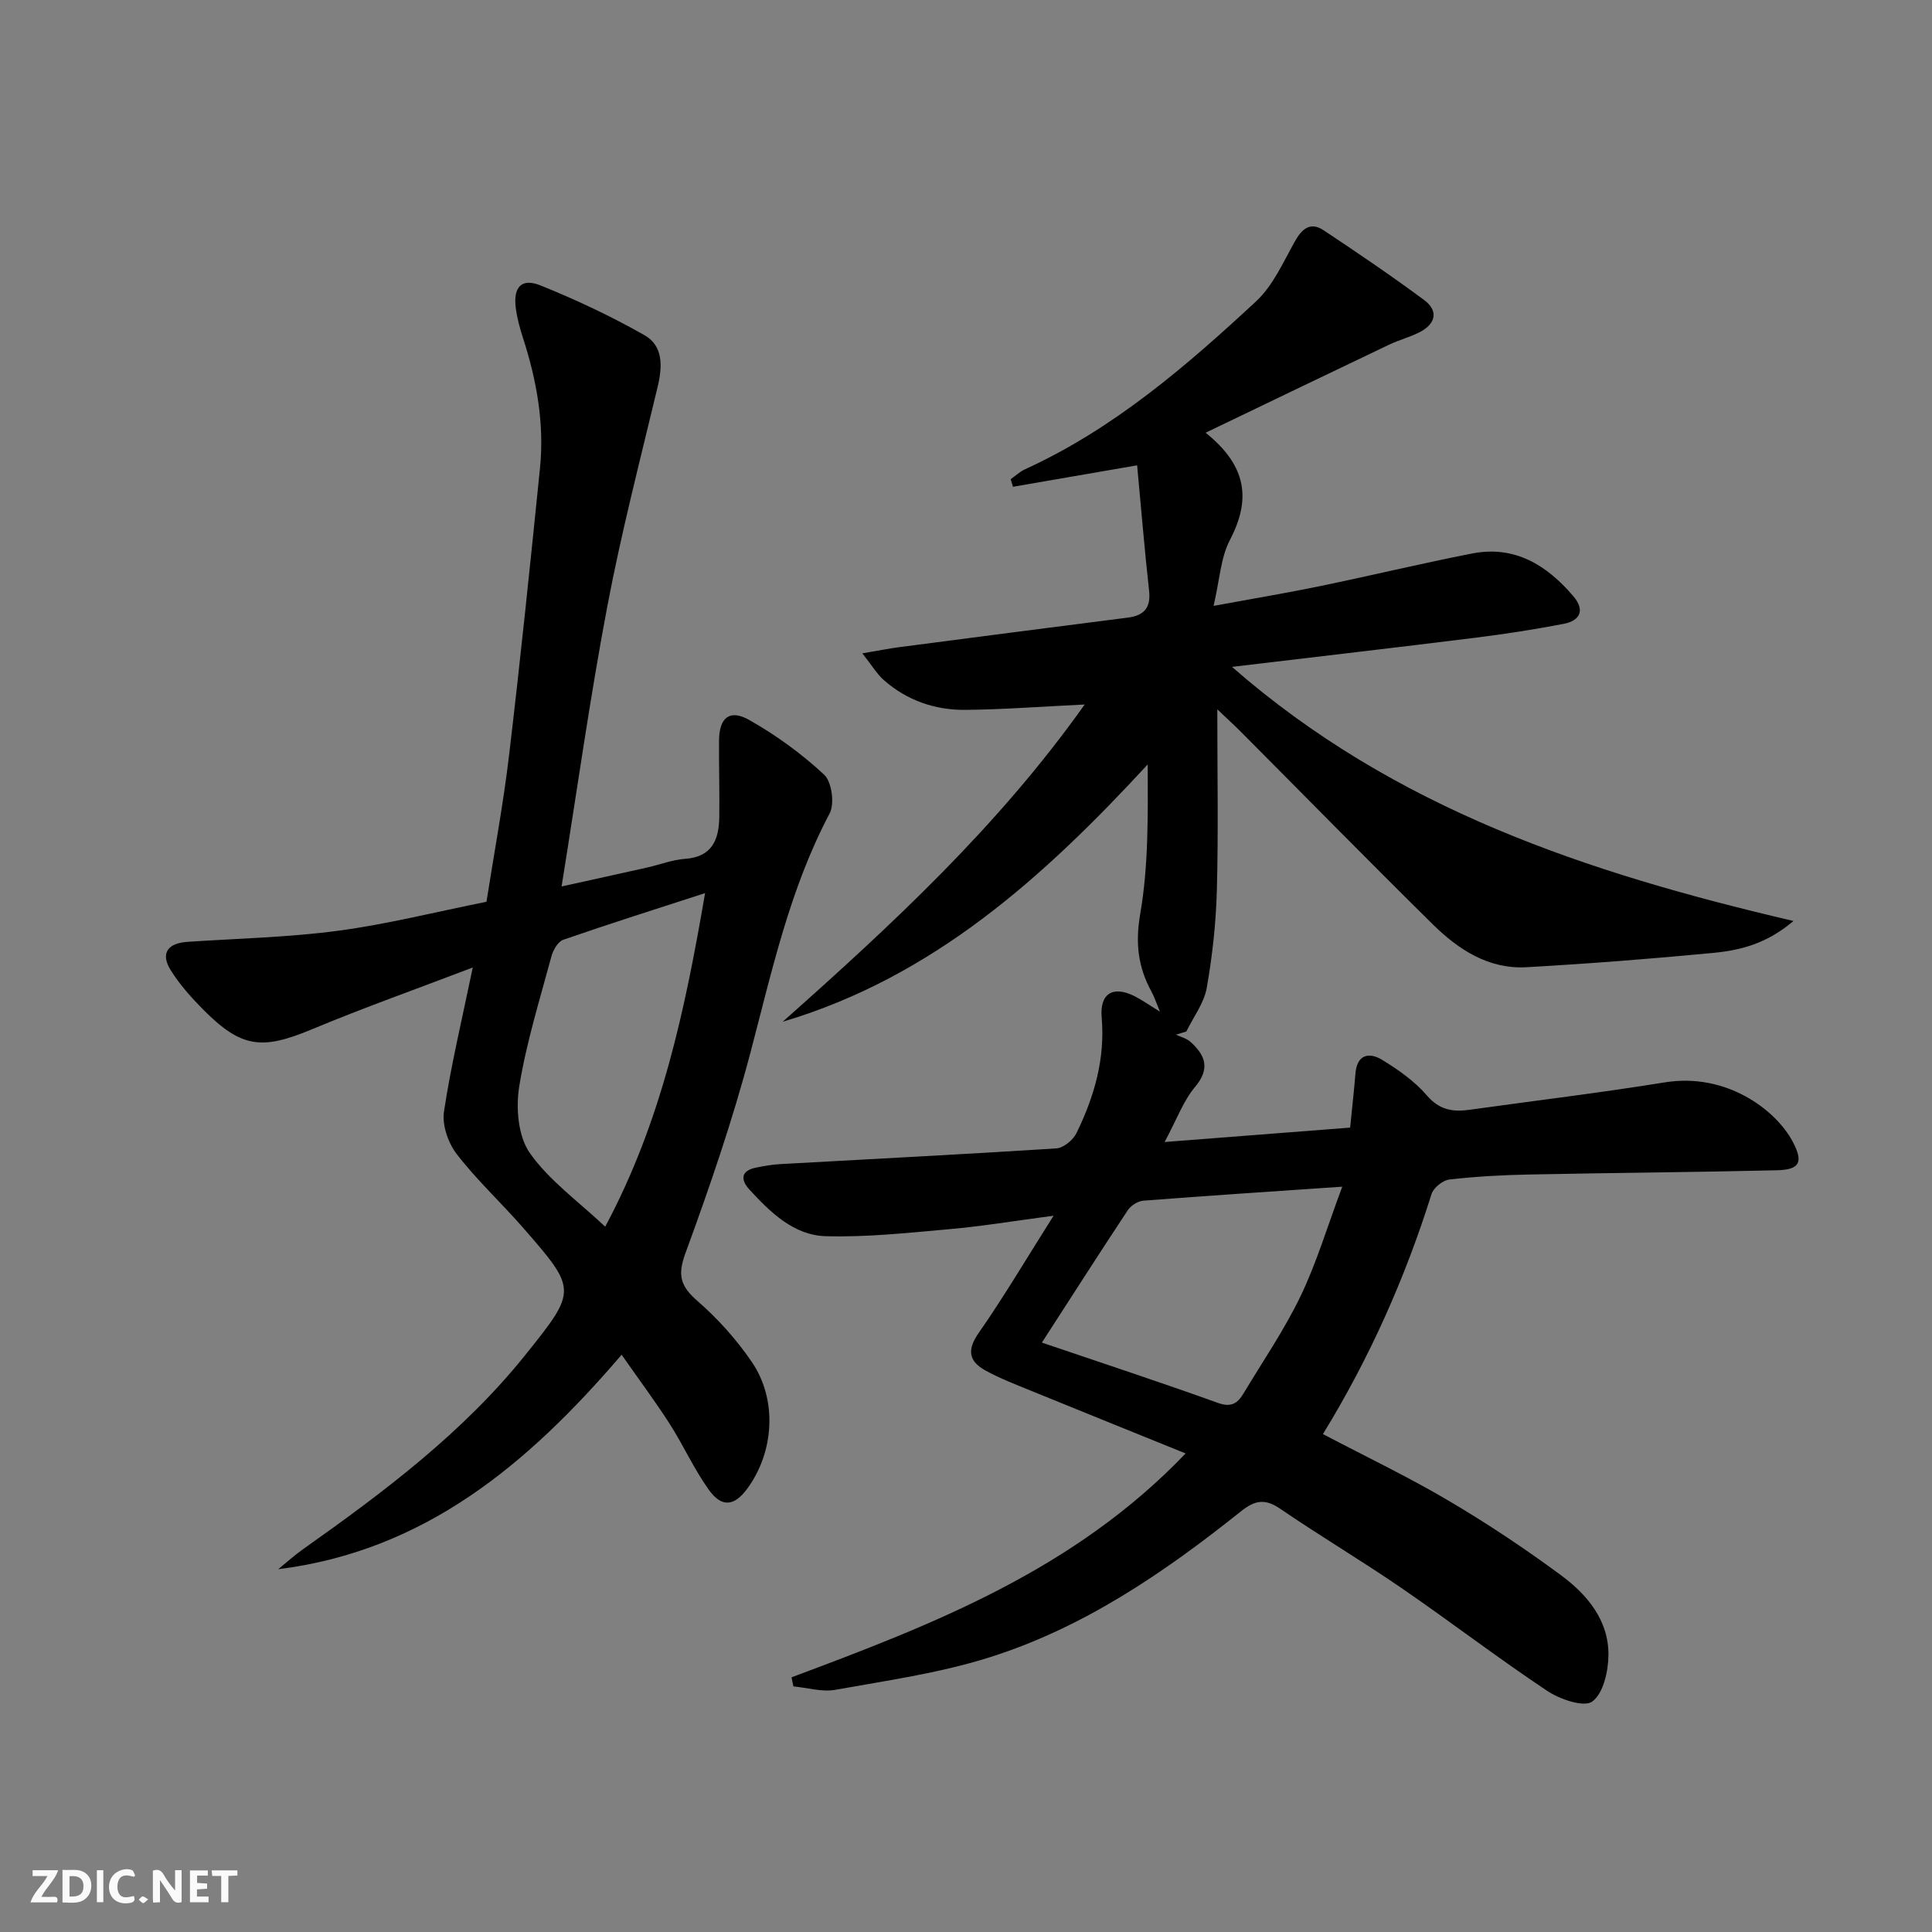 <svg enable-background="new 0 0 400 400" viewBox="0 0 400 400" xmlns="http://www.w3.org/2000/svg"><rect x="0" y="0" width="400" height="400" fill="#808080" stroke="none"/><g fill="#fbfafa"><path d="m37.59 393.81c-.92.31-1.52.05-2-.78-.7-1.2-1.52-2.34-2.47-3.78v4.59c-.55.03-.95.05-1.41.07-.03-.37-.06-.64-.06-.91 0-1.91 0-3.81 0-5.7 1.13-.41 1.77-.03 2.29.91.62 1.11 1.38 2.14 2.31 3.19v-4.2h1.35v6.61z"/><path d="m12.94 393.88v-6.75c1.9.19 3.93-.54 5.37 1.29.8 1.01.78 2.88.03 3.97-1.37 1.97-3.4 1.51-5.4 1.49m1.45-1.22c2.04.12 2.92-.58 2.89-2.21-.03-1.51-.98-2.19-2.89-2z"/><path d="m11.81 393.87h-5.49c.68-2.18 2.47-3.48 3.51-5.45h-3.08v-1.21h5.29c-.71 2.13-2.44 3.48-3.47 5.51.86 0 1.63.04 2.39-.01.79-.05 1.14.21.85 1.16"/><path d="m39.33 393.86v-6.61h3.7v1.07h-2.22v1.52c.68.04 1.34.09 2.07.13v1.07c-.72.05-1.38.09-2.1.14v1.48h2.4v1.19h-3.85z"/><path d="m27.71 388.56c-1.15-.3-2.46-.61-3.1.64-.37.73-.41 1.93-.06 2.67.63 1.35 1.99.93 3.17.68.35.94-.01 1.32-.93 1.46-1.62.25-3.05-.27-3.76-1.48-.73-1.25-.6-3.03.31-4.17.88-1.11 2.71-1.7 4-1.16.32.13.44.74.65 1.12-.1.08-.19.16-.28.24"/><path d="m49.15 387.24v1.07c-.59.02-1.17.05-1.87.08v5.44h-1.48v-5.44h-1.85c-.05-.4-.08-.73-.13-1.15z"/><path d="m20.06 387.21h1.33v6.62h-1.33z"/><path d="m30.68 393.25c-.49.38-.8.79-1.05.76-.32-.05-.6-.45-.9-.7.26-.24.51-.64.8-.67.29-.04.62.3 1.15.61"/></g><path d="m163.88 347.27c29.35-10.96 58.52-22.23 81.59-46.35-11.05-4.48-21.48-8.68-31.89-12.93-3.22-1.32-6.5-2.57-9.54-4.24-3.34-1.84-3.96-4.12-1.46-7.71 5.21-7.46 9.84-15.31 15.55-24.34-8.24 1.09-14.85 2.19-21.51 2.78-8.53.76-17.12 1.7-25.65 1.46-6.62-.18-11.45-4.92-15.78-9.62-1.88-2.04-1.88-3.95 1.4-4.59 1.61-.32 3.25-.62 4.89-.71 19.08-1.07 38.18-2.03 57.25-3.26 1.47-.1 3.44-1.73 4.14-3.16 3.67-7.51 5.96-15.35 5.22-23.93-.43-5.04 2.39-6.68 6.89-4.38 1.47.75 2.83 1.72 5.17 3.16-.81-1.96-1.17-3.08-1.72-4.09-2.8-5.1-3.41-10.06-2.36-16.13 1.73-10.03 1.59-20.39 1.55-30.96-21.51 23.31-44.42 44.02-75.57 53.27 22.54-20.02 44.6-40.42 62.52-65.68-8.84.42-16.75 1.03-24.66 1.11-6.31.07-12.12-1.94-16.93-6.17-1.4-1.23-2.39-2.94-4.44-5.53 3.34-.56 5.47-1 7.62-1.28 15.78-2.06 31.55-4.11 47.34-6.12 3.42-.44 4.8-2.07 4.4-5.63-.96-8.68-1.67-17.39-2.47-25.9-9.29 1.61-17.49 3.03-25.7 4.44-.16-.52-.32-1.05-.48-1.57.99-.69 1.89-1.56 2.97-2.05 18.3-8.35 33.3-21.29 47.83-34.76 3.51-3.26 5.63-8.12 8.05-12.44 1.49-2.66 3.24-4.07 5.93-2.29 7.04 4.67 14.03 9.42 20.81 14.44 3 2.22 2.45 4.89-.82 6.61-2.04 1.07-4.33 1.65-6.42 2.64-12.38 5.9-24.73 11.86-37.99 18.23 8.66 6.95 9.37 13.91 5.02 22.23-1.91 3.65-2.1 8.19-3.37 13.62 8.13-1.5 15.06-2.65 21.94-4.07 10.56-2.18 21.04-4.71 31.62-6.78 8.79-1.71 15.42 2.41 20.9 8.82 2.47 2.89 1.48 5.08-1.98 5.75-6.02 1.16-12.08 2.1-18.16 2.86-16.48 2.05-32.98 3.96-50.51 6.05 33.61 29.39 73.57 42.65 116.25 52.61-5.62 4.77-11.11 6.08-16.64 6.61-12.85 1.23-25.72 2.23-38.61 2.96-7.86.45-14.11-3.64-19.42-8.87-13.4-13.21-26.57-26.64-39.84-39.97-1.24-1.25-2.56-2.43-4.78-4.55 0 13.26.23 25.34-.09 37.4-.18 6.78-.92 13.6-2.1 20.28-.56 3.16-2.76 6.02-4.22 9.02-.72.22-1.43.44-2.15.66 1.03.49 2.24.77 3.04 1.51 3.07 2.79 4.09 5.54.89 9.34-2.39 2.83-3.7 6.57-6.28 11.37 13.73-1.07 26.12-2.03 38.41-2.98.43-4.28.82-7.73 1.1-11.19.32-3.99 2.85-4.47 5.52-2.84 3.37 2.05 6.74 4.43 9.28 7.38 2.59 3.01 5.37 3.44 8.81 2.96 13.49-1.88 27.02-3.51 40.47-5.68 12.7-2.05 22.91 5.67 26.41 12.2 2.28 4.25 1.59 5.89-3.2 6-17.14.41-34.29.53-51.44.88-5.48.11-10.98.41-16.42 1.04-1.36.16-3.27 1.71-3.68 3.01-5.45 17.35-12.77 33.85-22.48 49.69 8.84 4.65 17.64 8.85 26.01 13.79 8.01 4.72 15.78 9.9 23.26 15.42 5.44 4.02 9.92 9.35 9.84 16.58-.03 3.35-1.07 7.93-3.36 9.59-1.73 1.25-6.7-.47-9.33-2.22-10.24-6.82-20.03-14.33-30.18-21.3-8.23-5.65-16.83-10.75-25.06-16.38-3.18-2.18-5.27-1.8-8.19.54-15.93 12.73-32.75 24.21-52.39 30.32-10.22 3.18-20.98 4.71-31.57 6.61-2.76.49-5.77-.44-8.66-.71-.15-.61-.27-1.24-.39-1.88zm51.83-69.3c12.63 4.29 24.59 8.22 36.43 12.48 2.74.99 4.07.12 5.29-1.91 4.02-6.7 8.47-13.18 11.84-20.19 3.32-6.91 5.52-14.35 8.63-22.66-14.72 1.01-27.97 1.87-41.2 2.9-1.13.09-2.57 1.01-3.21 1.98-5.94 8.98-11.74 18.05-17.78 27.4z" fill="#000001"/><path d="m128.7 280.48c-19.56 22.85-40.88 40.62-71.1 44.41 1.71-1.39 3.35-2.88 5.15-4.15 16.74-11.85 33.12-24.12 46.07-40.28 10.69-13.34 10.67-13.43-.56-26.31-4.48-5.13-9.52-9.8-13.67-15.17-1.79-2.31-3.09-6.03-2.67-8.82 1.44-9.59 3.73-19.06 5.96-29.85-11.7 4.47-22.58 8.32-33.21 12.76-10.48 4.38-14.69 3.94-22.68-4.13-2.44-2.47-4.81-5.13-6.64-8.06-2.16-3.45-.7-5.6 3.44-5.88 10.39-.7 20.85-.92 31.15-2.29 10.16-1.35 20.17-3.88 30.78-6.01 1.58-10.12 3.48-20.2 4.68-30.36 2.35-19.78 4.39-39.6 6.4-59.42.93-9.24-.69-18.22-3.54-27.01-.66-2.04-1.23-4.16-1.49-6.29-.5-4.23 1.25-6.1 5.15-4.52 7.37 2.97 14.62 6.38 21.52 10.3 3.92 2.23 3.72 6.52 2.71 10.72-3.62 15.14-7.54 30.23-10.43 45.51-3.58 18.9-6.24 37.97-9.45 57.9 6.35-1.4 12.08-2.65 17.8-3.94 2.58-.58 5.12-1.59 7.73-1.77 5.64-.39 7.06-3.98 7.12-8.68.07-5.29-.09-10.58-.05-15.86.04-4.68 2.18-6.51 6.22-4.23 5.56 3.13 10.86 6.99 15.53 11.33 1.6 1.48 2.21 6.03 1.14 8.05-8.27 15.62-11.94 32.64-16.39 49.5-3.71 14.07-8.46 27.89-13.47 41.56-1.69 4.61-.97 6.84 2.53 9.89 4.22 3.67 8.07 7.98 11.22 12.59 5.35 7.83 4.63 18.69-.96 26.27-2.66 3.61-5.27 3.94-7.95.19-3.07-4.3-5.26-9.22-8.12-13.69-3.03-4.7-6.39-9.2-9.92-14.26zm17.28-95.57c-10.27 3.33-19.86 6.36-29.36 9.66-1.1.38-2.1 2.12-2.45 3.42-2.41 8.96-5.21 17.89-6.68 27.02-.71 4.43-.22 10.26 2.21 13.72 4.01 5.7 10.02 9.98 15.6 15.24 11.77-21.99 16.56-45.07 20.68-69.06z" fill="#000001"/></svg>